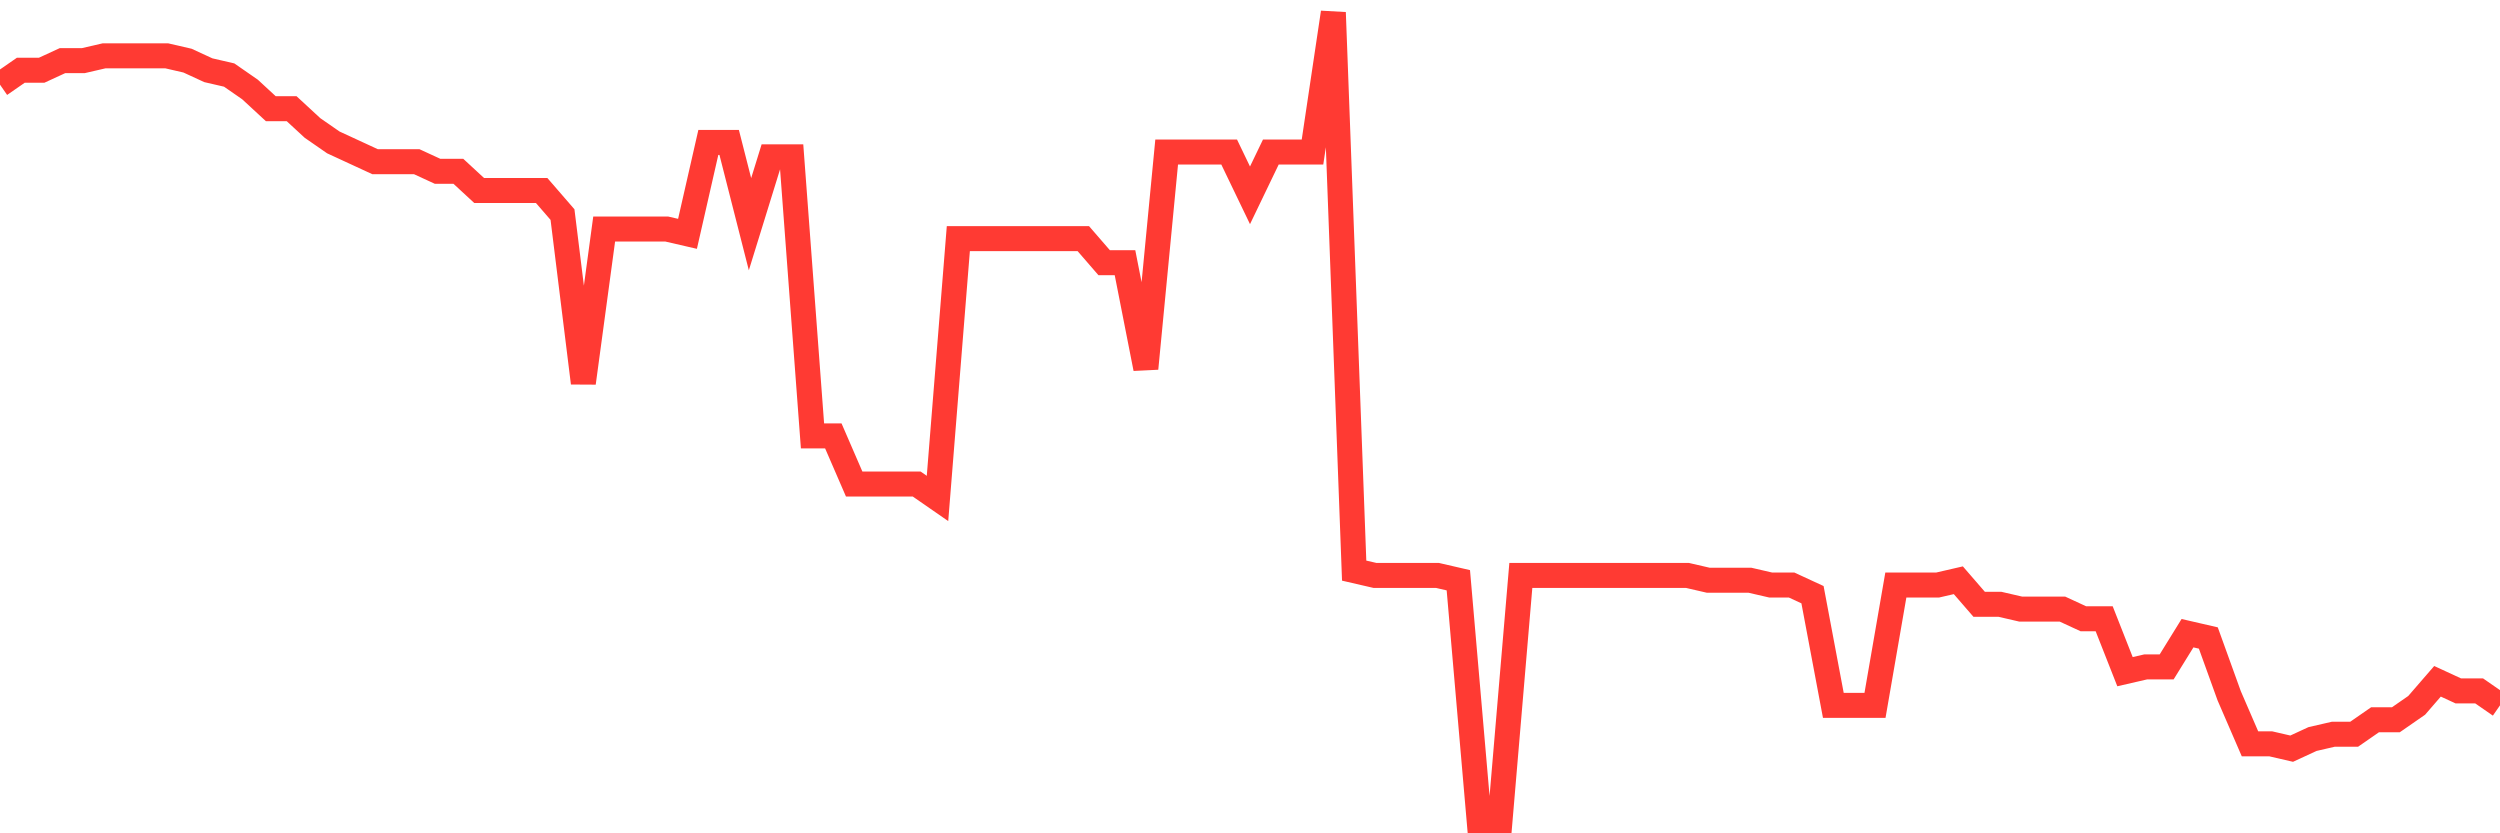 <svg
  xmlns="http://www.w3.org/2000/svg"
  xmlns:xlink="http://www.w3.org/1999/xlink"
  width="120"
  height="40"
  viewBox="0 0 120 40"
  preserveAspectRatio="none"
>
  <polyline
    points="0,4.064 1,3.371 2,3.371 3,2.91 4,2.91 5,2.679 6,2.679 7,2.679 8,2.679 9,2.91 10,3.371 11,3.602 12,4.295 13,5.219 14,5.219 15,6.143 16,6.836 17,7.298 18,7.76 19,7.76 20,7.76 21,8.221 22,8.221 23,9.145 24,9.145 25,9.145 26,9.145 27,10.3 28,18.383 29,10.993 30,10.993 31,10.993 32,10.993 33,11.224 34,6.836 35,6.836 36,10.762 37,7.529 38,7.529 39,20.924 40,20.924 41,23.233 42,23.233 43,23.233 44,23.233 45,23.926 46,11.455 47,11.455 48,11.455 49,11.455 50,11.455 51,11.455 52,11.455 53,12.61 54,12.61 55,17.69 56,7.298 57,7.298 58,7.298 59,7.298 60,9.376 61,7.298 62,7.298 63,7.298 64,0.6 65,27.39 66,27.621 67,27.621 68,27.621 69,27.621 70,27.852 71,39.4 72,39.4 73,27.621 74,27.621 75,27.621 76,27.621 77,27.621 78,27.621 79,27.621 80,27.621 81,27.621 82,27.852 83,27.852 84,27.852 85,28.083 86,28.083 87,28.545 88,33.857 89,33.857 90,33.857 91,28.083 92,28.083 93,28.083 94,27.852 95,29.007 96,29.007 97,29.238 98,29.238 99,29.238 100,29.7 101,29.7 102,32.24 103,32.01 104,32.01 105,30.393 106,30.624 107,33.395 108,35.705 109,35.705 110,35.936 111,35.474 112,35.243 113,35.243 114,34.55 115,34.55 116,33.857 117,32.702 118,33.164 119,33.164 120,33.857"
    fill="none"
    stroke="#ff3a33"
    stroke-width="1.2"
  >
  </polyline>
</svg>